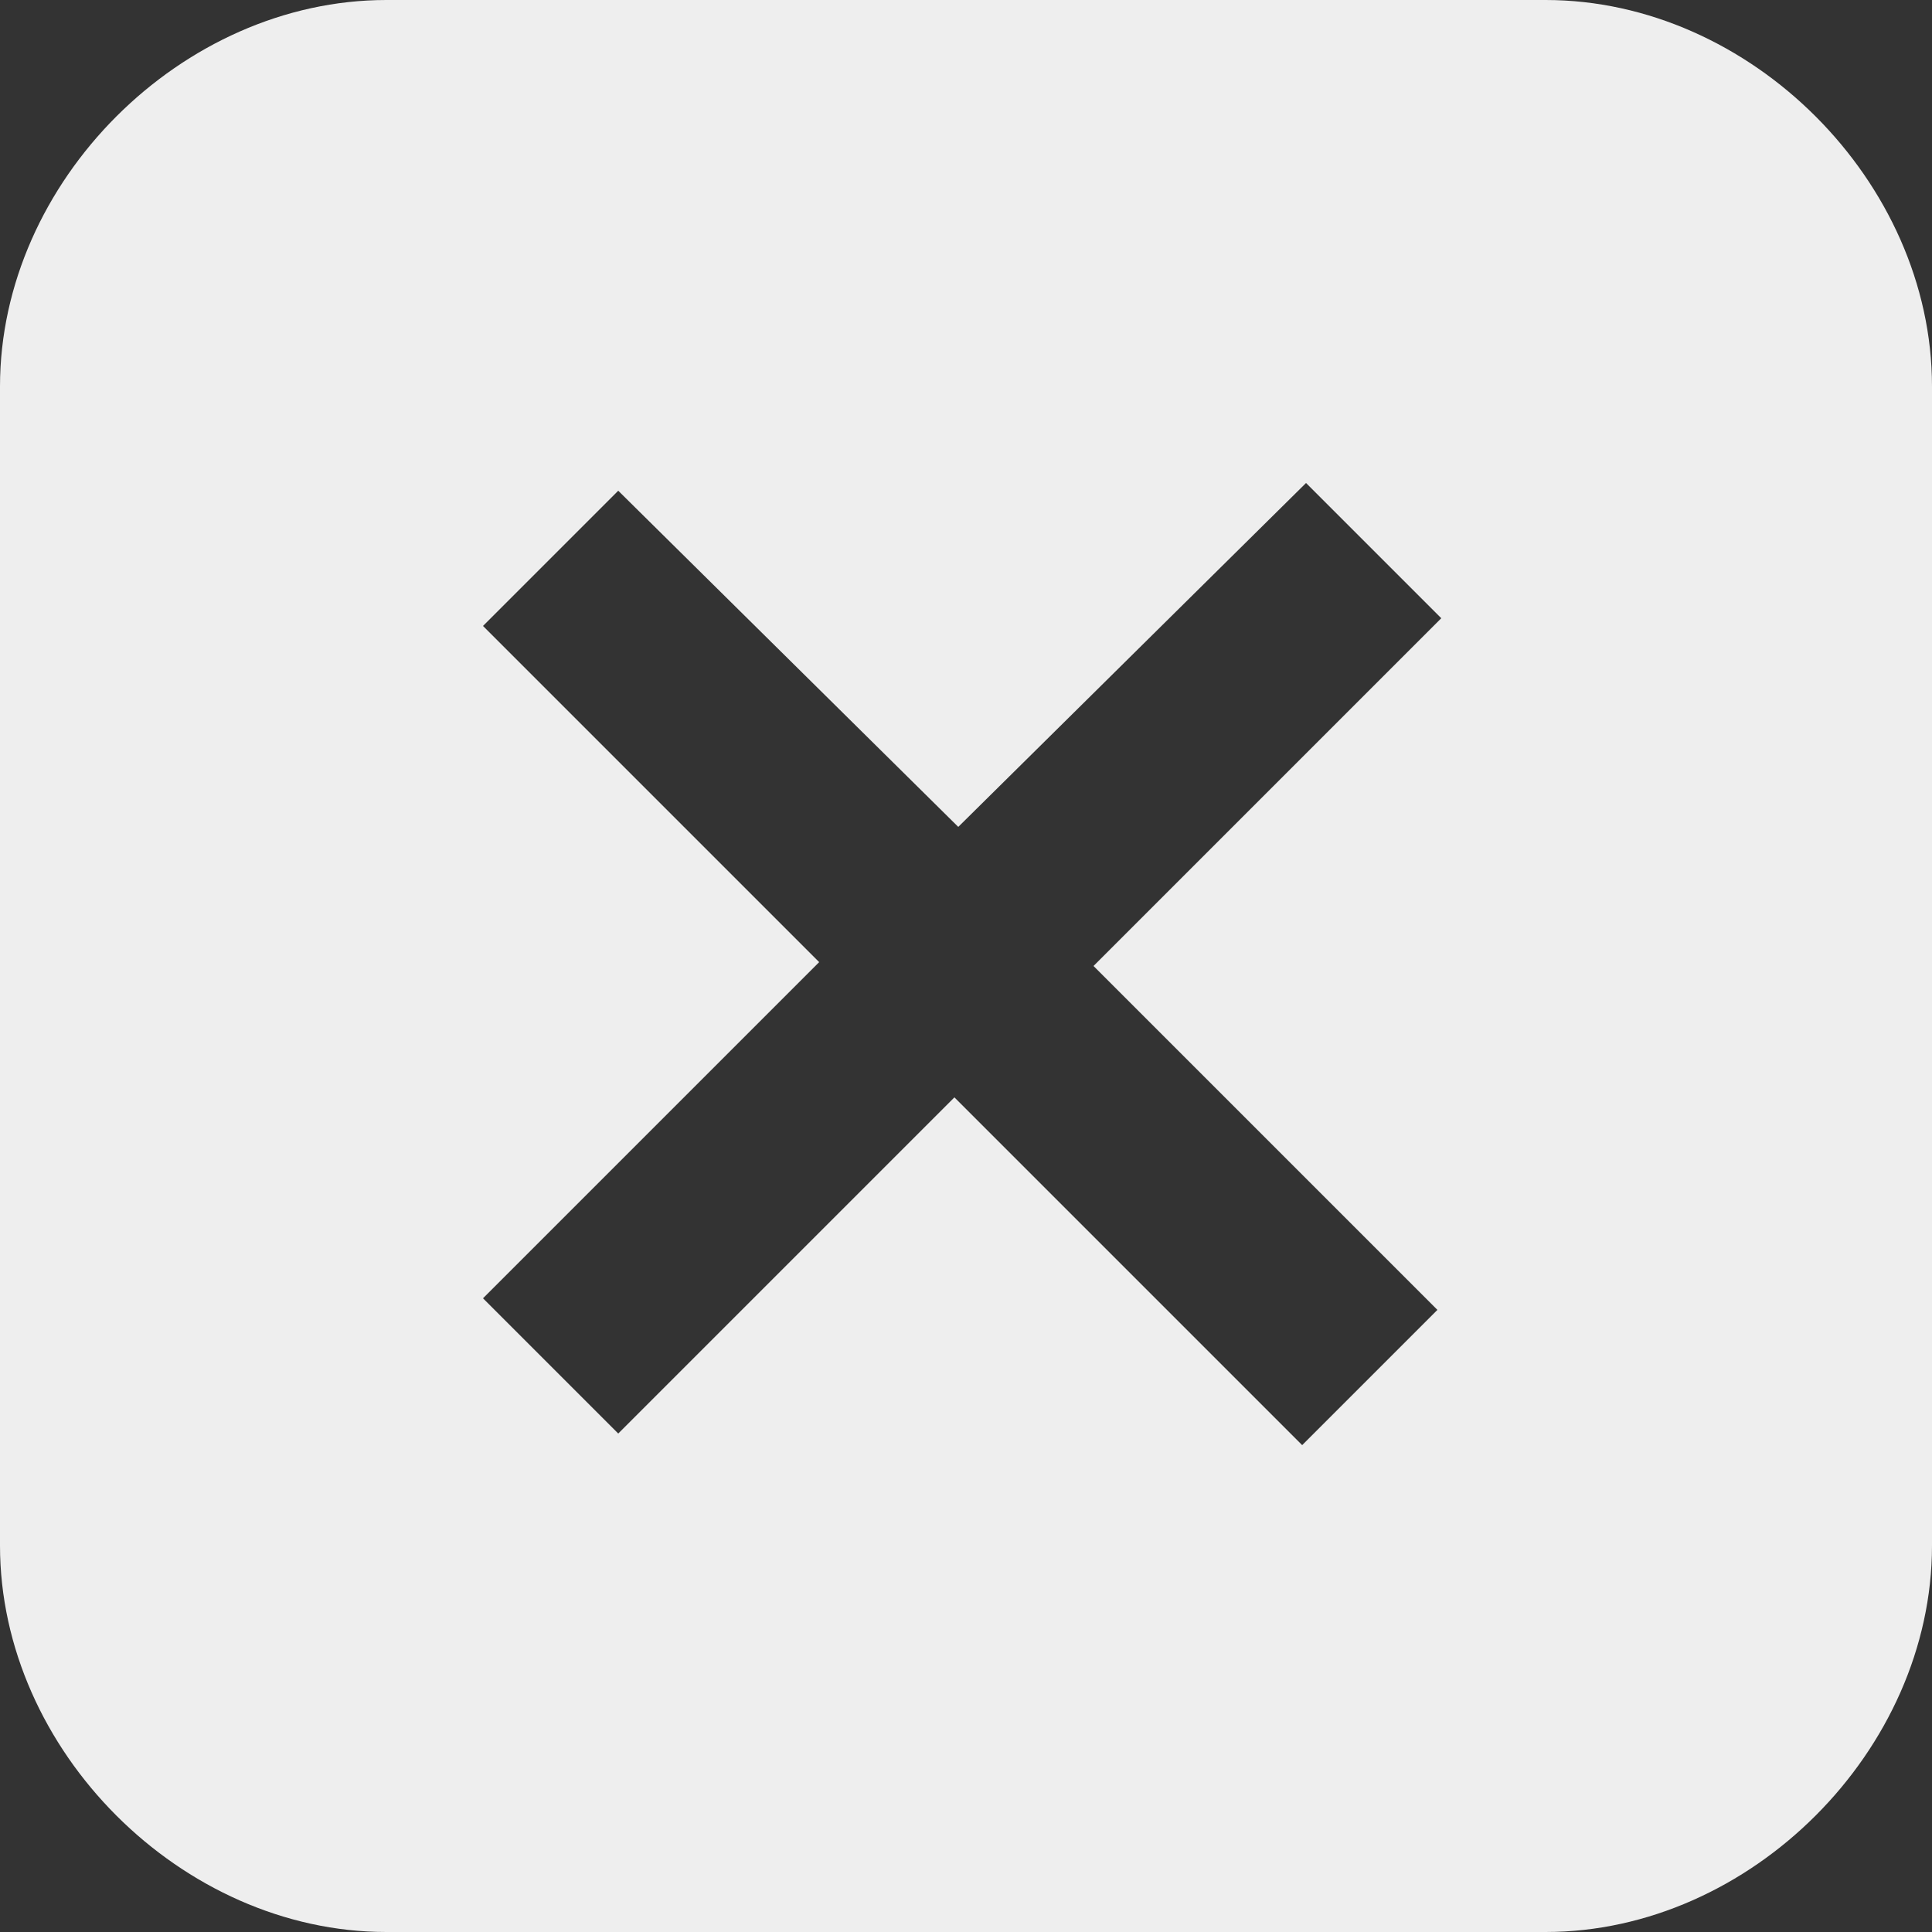 <?xml version="1.0" encoding="utf-8"?>
<!-- Generator: Adobe Illustrator 18.1.0, SVG Export Plug-In . SVG Version: 6.00 Build 0)  -->
<!DOCTYPE svg PUBLIC "-//W3C//DTD SVG 1.1//EN" "http://www.w3.org/Graphics/SVG/1.1/DTD/svg11.dtd">
<svg version="1.1" id="Layer_1" xmlns="http://www.w3.org/2000/svg" xmlns:xlink="http://www.w3.org/1999/xlink" x="0px" y="0px"
	 viewBox="0 0 50 50" enable-background="new 0 0 50 50" xml:space="preserve">
<rect x="0" y="0" width="50" height="50" fill="#333333" stroke="none"/>
<g>
	<g id="XMLID_1_">
		<g>
			<g id="XMLID_2_">
				<g>
				</g>
			</g>
		</g>
		<g>
		</g>
	</g>
	<g>
		<g id="XMLID_3_">
			<g>
				<path fill="#EEEEEE" d="M50,10v30c0,5.3-4.7,10-10,10H10C4.7,50,0,45.3,0,40V10C0,4.7,4.7,0,10,0h30C45.3,0,50,4.7,50,10z
					 M28.3,25l9-9l-3.5-3.5l-9,8.9L16,12.7l-3.5,3.5l8.7,8.7l-8.7,8.7l3.5,3.5l8.7-8.7l9,9l3.5-3.5L28.3,25z"/>
			</g>
			<g>
			</g>
		</g>
	</g>
</g>
</svg>
